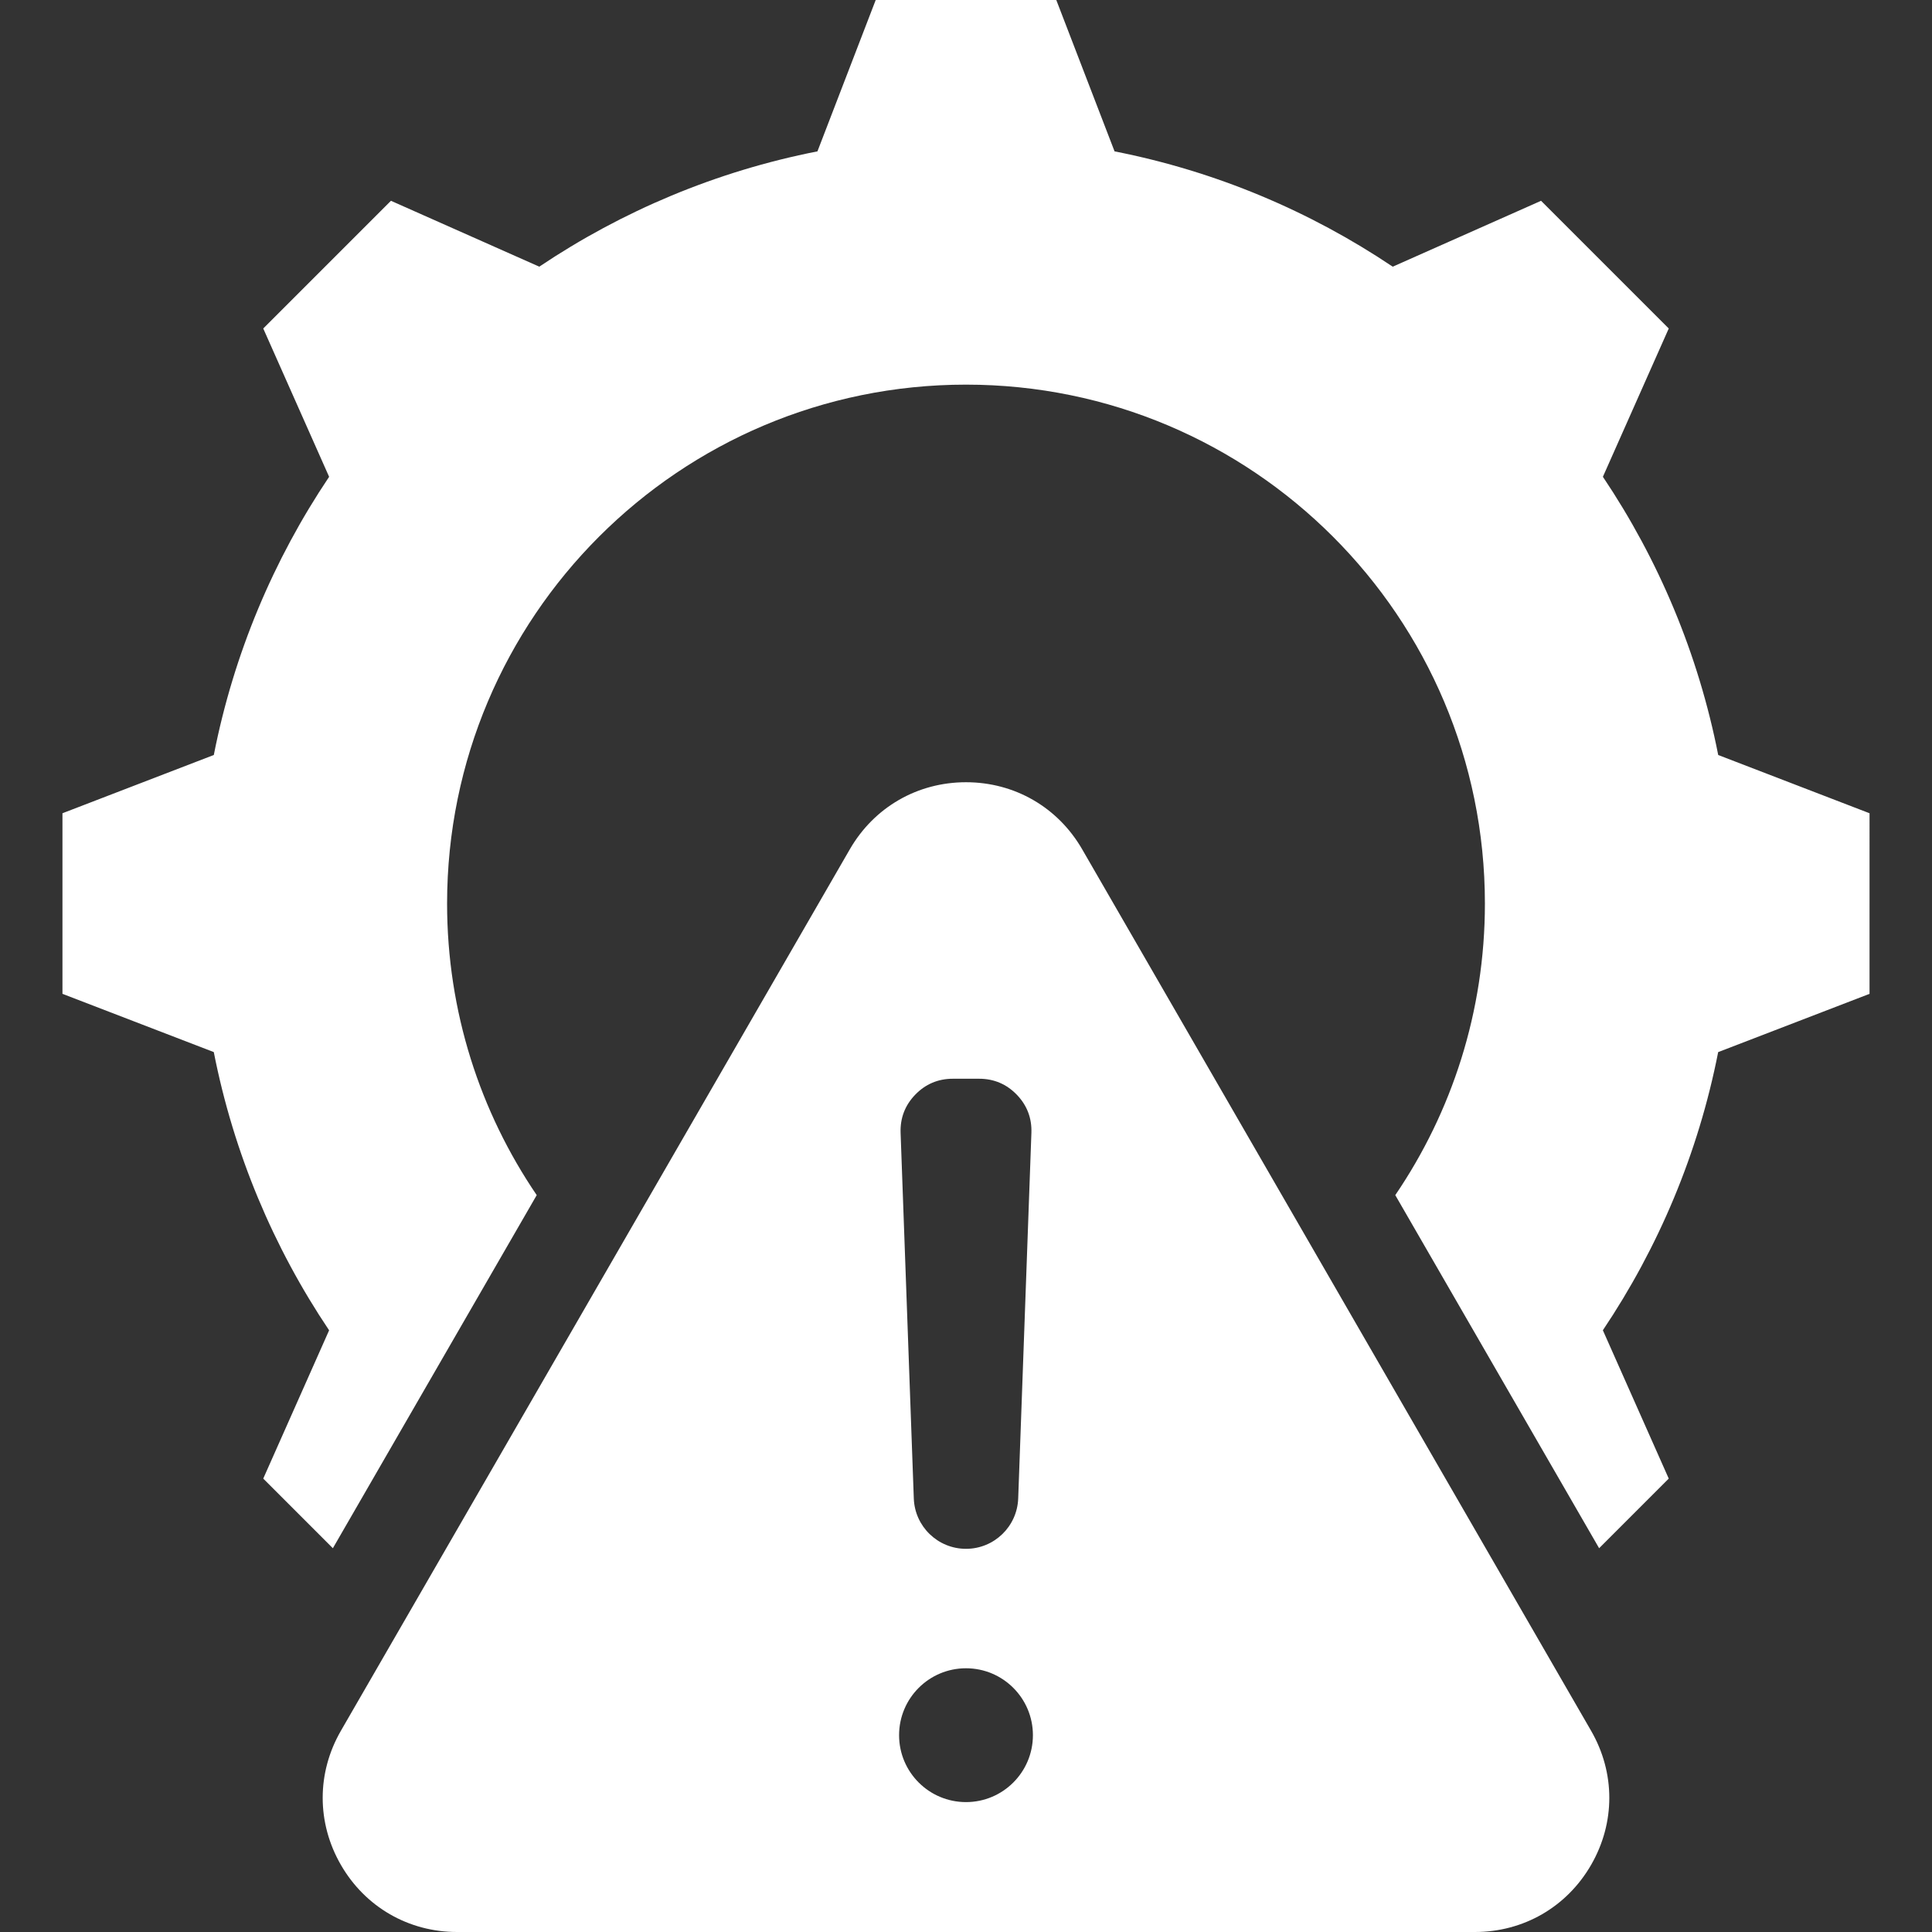 <svg xmlns="http://www.w3.org/2000/svg" version="1.1" xmlns:xlink="http://www.w3.org/1999/xlink" width="512" height="512" x="0" y="0" viewBox="0 0 512 512" style="enable-background:new 0 0 512 512" xml:space="preserve" class=""><rect x="0" y="0" width="512" height="512" fill="#333333" stroke="none"/><g><path fill-rule="evenodd" d="m369.762 316.721 54.024 93.573 18.45-18.45-17.459-39.311c14.719-21.924 25.285-46.868 30.557-73.714l40.114-15.441V215.52l-40.104-15.436c-5.274-26.851-15.837-51.805-30.561-73.731l17.453-39.299-33.841-33.84-39.311 17.459c-21.924-14.718-46.868-25.284-73.714-30.557L279.928 0h-47.857L216.63 40.114c-26.847 5.273-51.791 15.839-73.715 30.557l-39.31-17.459-33.841 33.841 17.457 39.308C72.5 148.284 61.935 173.232 56.663 200.08l-40.111 15.439v47.858l40.105 15.437c5.275 26.85 15.837 51.805 30.561 73.731l-17.454 39.299 18.45 18.45 54.024-93.573c-14.99-22.024-23.754-48.624-23.754-77.273 0-75.947 61.569-137.516 137.516-137.516s137.516 61.569 137.516 137.516c0 28.649-8.764 55.249-23.754 77.273zm-82.972-91.645 134.865 233.593c6.438 11.151 6.438 24.403 0 35.554S403.741 512 390.865 512h-269.73c-12.876 0-24.352-6.627-30.79-17.777s-6.438-24.403 0-35.554L225.21 225.076c6.438-11.15 17.914-17.776 30.79-17.776 12.875 0 24.352 6.626 30.79 17.776zM256 442.109c-9.793 0-17.733 7.939-17.733 17.733s7.939 17.733 17.733 17.733 17.733-7.939 17.733-17.733-7.94-17.733-17.733-17.733zm.001-31.654c-7.449 0-13.565-5.898-13.834-13.342l-3.499-96.893c-.141-3.897 1.163-7.302 3.87-10.109s6.063-4.232 9.962-4.232h6.998c3.9 0 7.256 1.426 9.963 4.232 2.707 2.807 4.01 6.212 3.87 10.109l-3.499 96.893c-.268 7.443-6.383 13.342-13.831 13.342z" clip-rule="evenodd" fill="#ffffff" opacity="1" data-original="#000000"></path></g></svg>